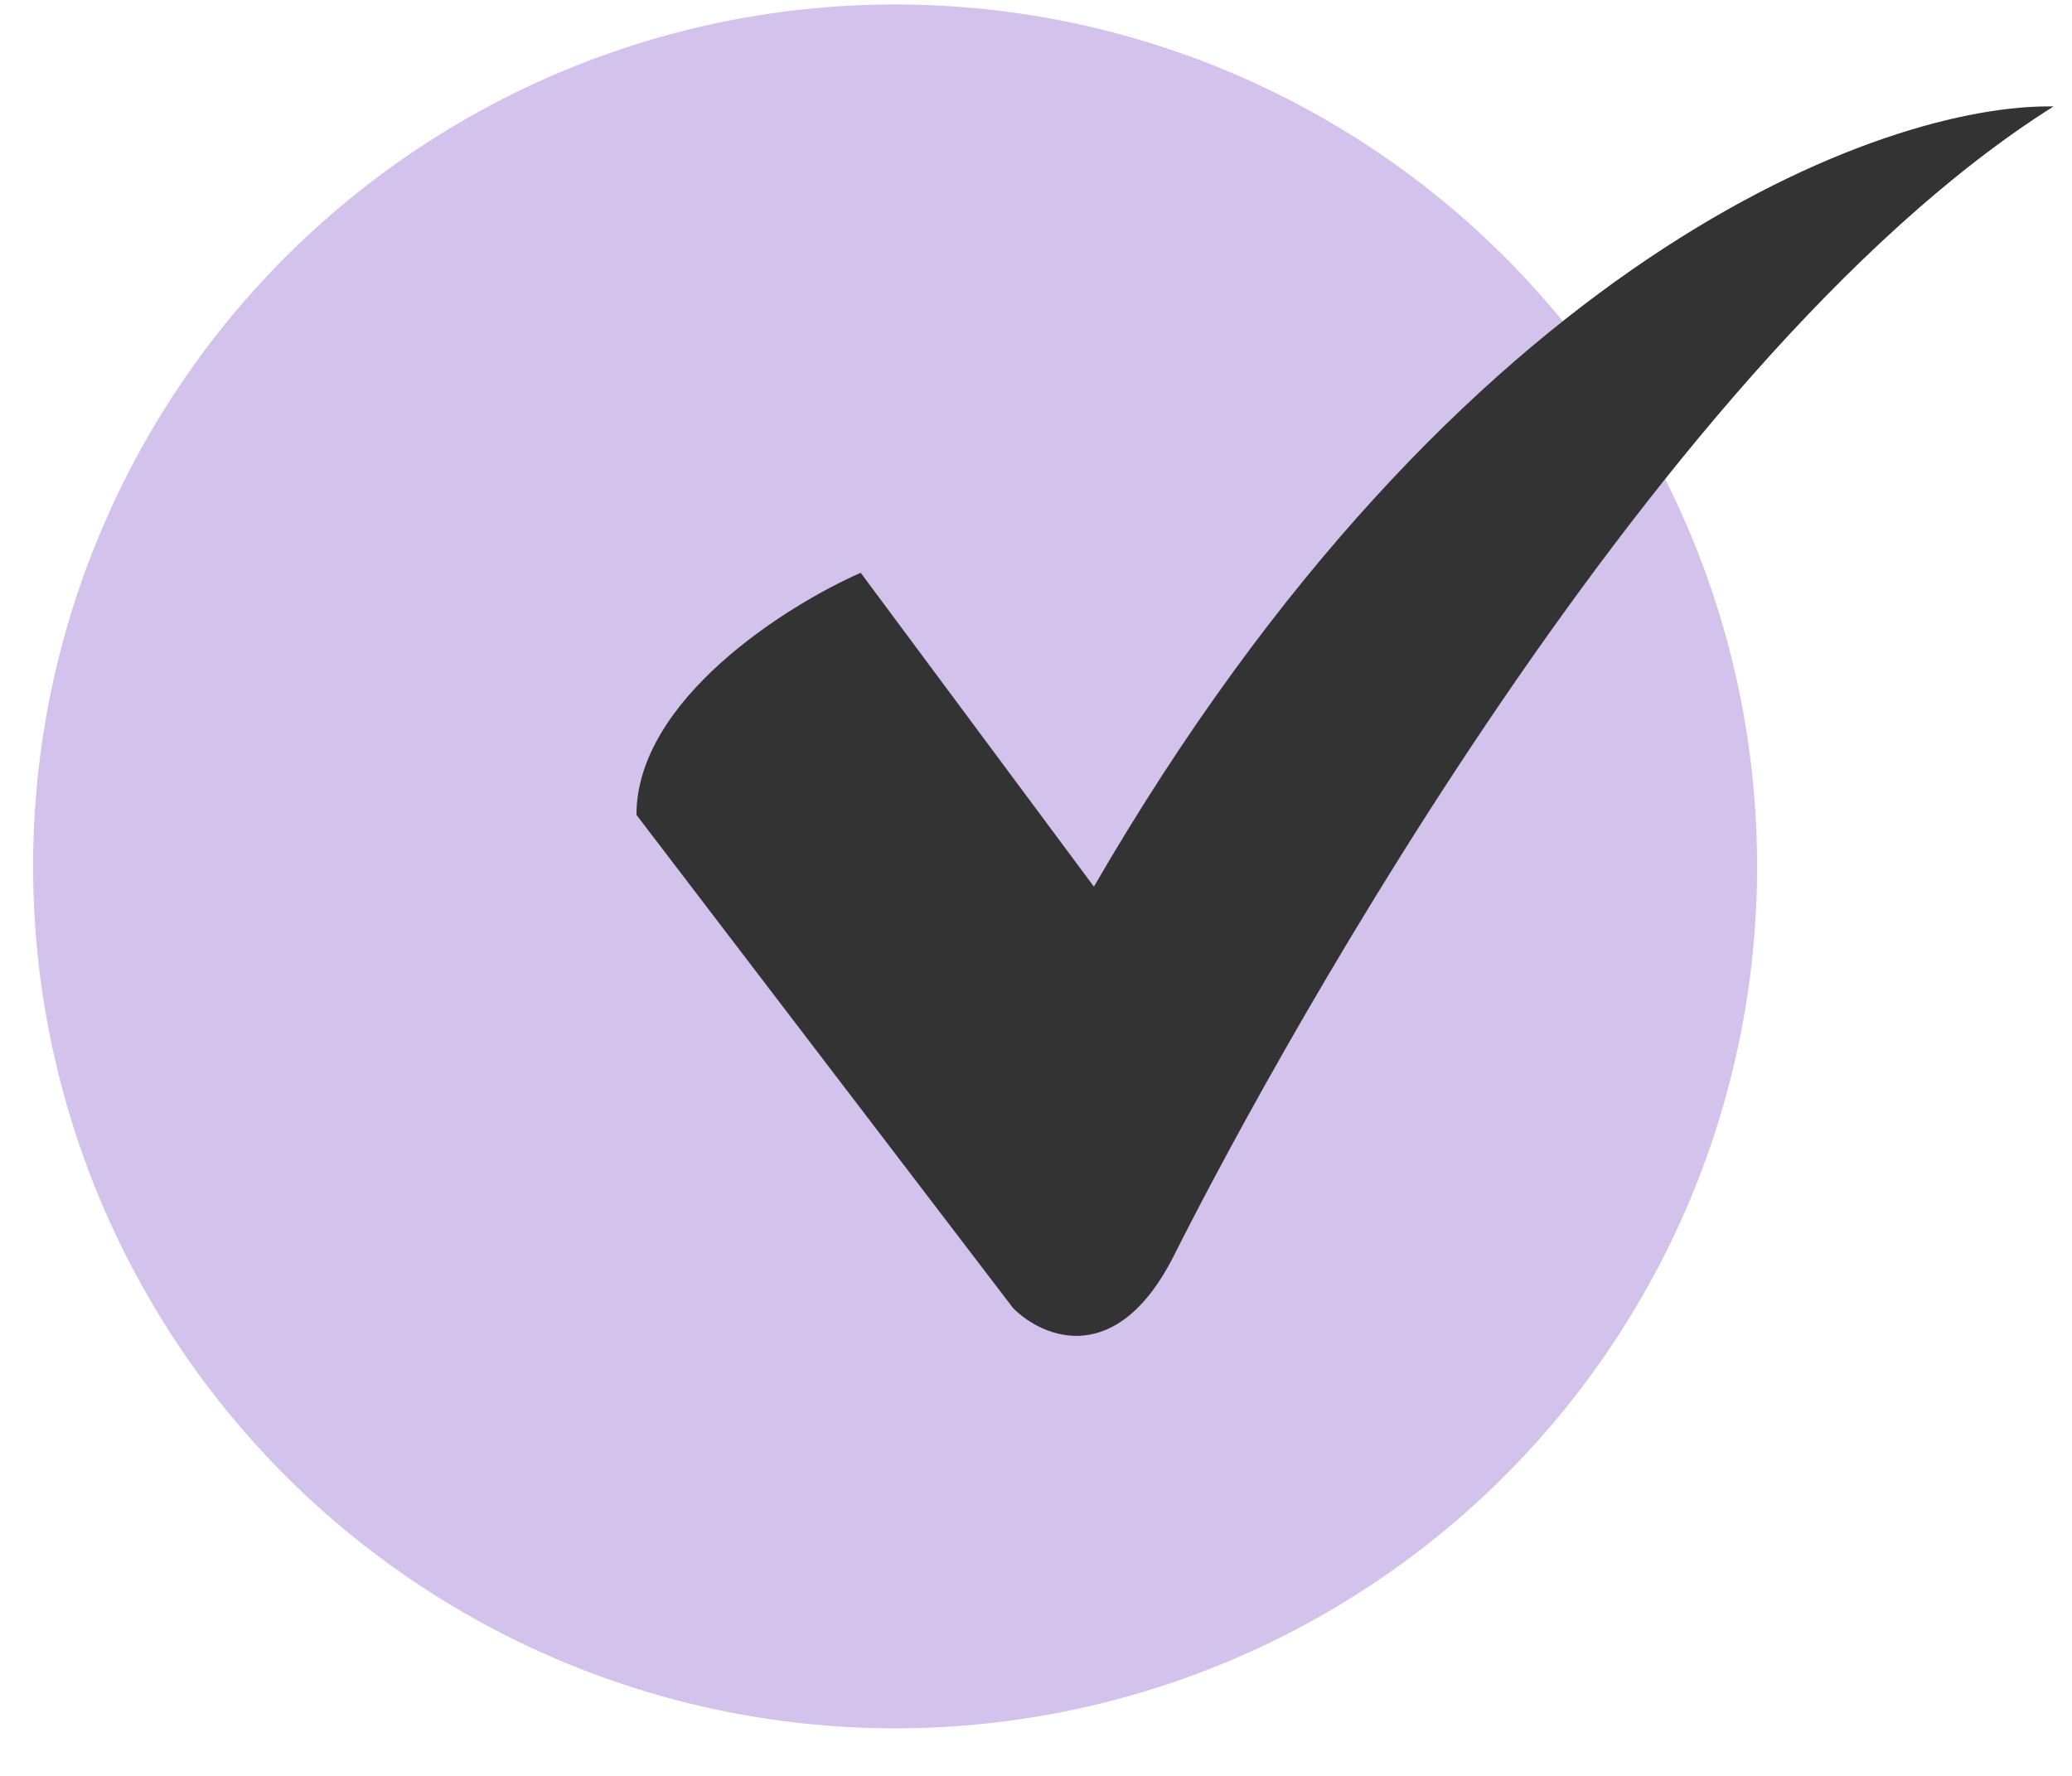 <?xml version="1.0" encoding="UTF-8"?> <svg xmlns="http://www.w3.org/2000/svg" width="35" height="30" viewBox="0 0 35 30" fill="none"> <circle cx="15.12" cy="14.636" r="14.561" fill="#D3C3EC"></circle> <path d="M17.114 22.099L10.751 13.766C10.751 11.827 13.276 10.231 14.539 9.676L18.478 14.978C24.659 4.312 31.86 1.747 34.688 1.798C27.719 6.191 21.053 18.766 19.841 21.19C18.872 23.129 17.619 22.604 17.114 22.099Z" fill="#333333"></path> </svg> 